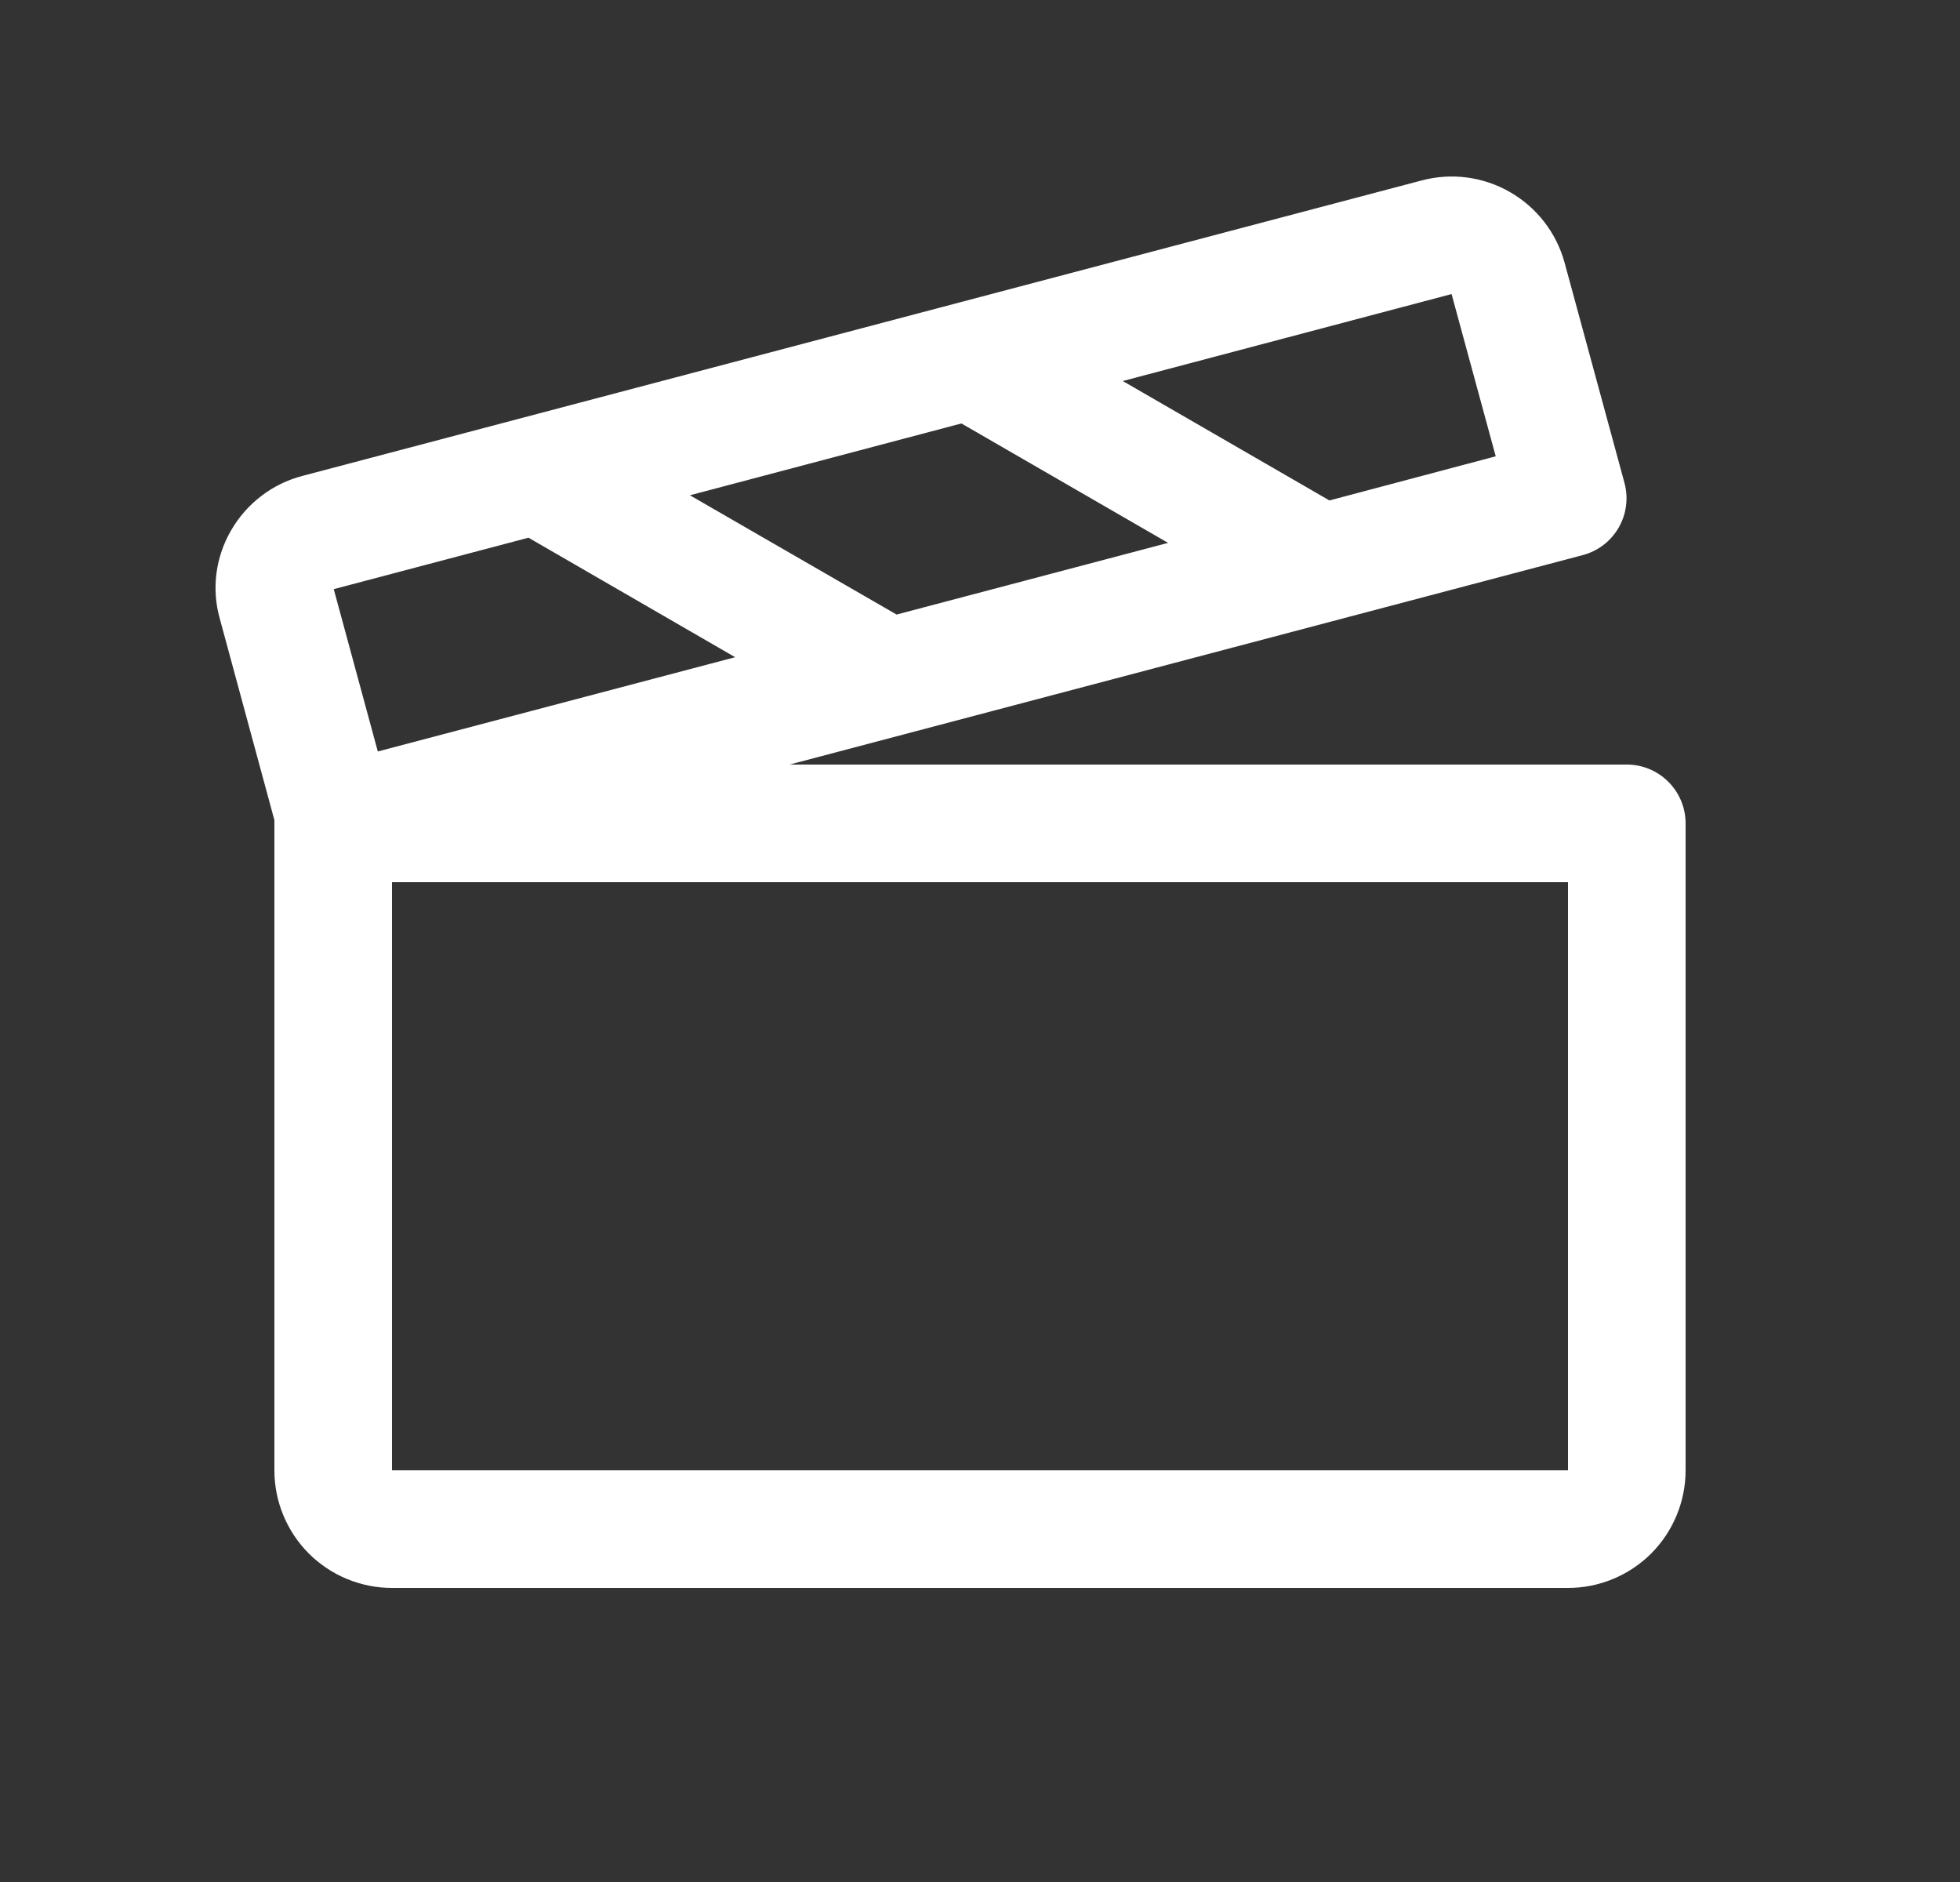 <svg xmlns="http://www.w3.org/2000/svg" width="25" height="24" viewBox="0 0 25 24" fill="none">
    <rect x="0" y="0" width="25" height="24" fill="#333333" stroke="none"/>
    <path d="M20.75 9.75H10.071L20.188 7.079C20.283 7.054 20.373 7.01 20.452 6.95C20.53 6.89 20.596 6.815 20.646 6.729C20.695 6.643 20.728 6.548 20.74 6.45C20.753 6.352 20.746 6.252 20.72 6.157L19.955 3.344C19.85 2.966 19.6 2.644 19.259 2.449C18.918 2.253 18.514 2.2 18.134 2.301L3.857 6.069C3.667 6.119 3.489 6.205 3.333 6.325C3.177 6.444 3.046 6.593 2.948 6.763C2.85 6.931 2.786 7.118 2.761 7.311C2.736 7.504 2.75 7.7 2.803 7.888L3.5 10.459C3.5 10.472 3.5 10.486 3.5 10.5V18.75C3.5 19.148 3.658 19.529 3.939 19.811C4.221 20.092 4.602 20.25 5 20.25H20C20.398 20.25 20.779 20.092 21.061 19.811C21.342 19.529 21.5 19.148 21.5 18.75V10.5C21.5 10.301 21.421 10.11 21.28 9.97C21.14 9.829 20.949 9.75 20.75 9.75ZM18.515 3.75L19.078 5.819L16.957 6.382L14.321 4.859L18.515 3.75ZM12.263 5.4L14.899 6.923L11.436 7.837L8.8 6.316L12.263 5.4ZM4.819 9.583L4.257 7.513L6.741 6.857L9.377 8.381L4.819 9.583ZM20 18.75H5V11.25H20V18.75Z" fill="white"/>
</svg>